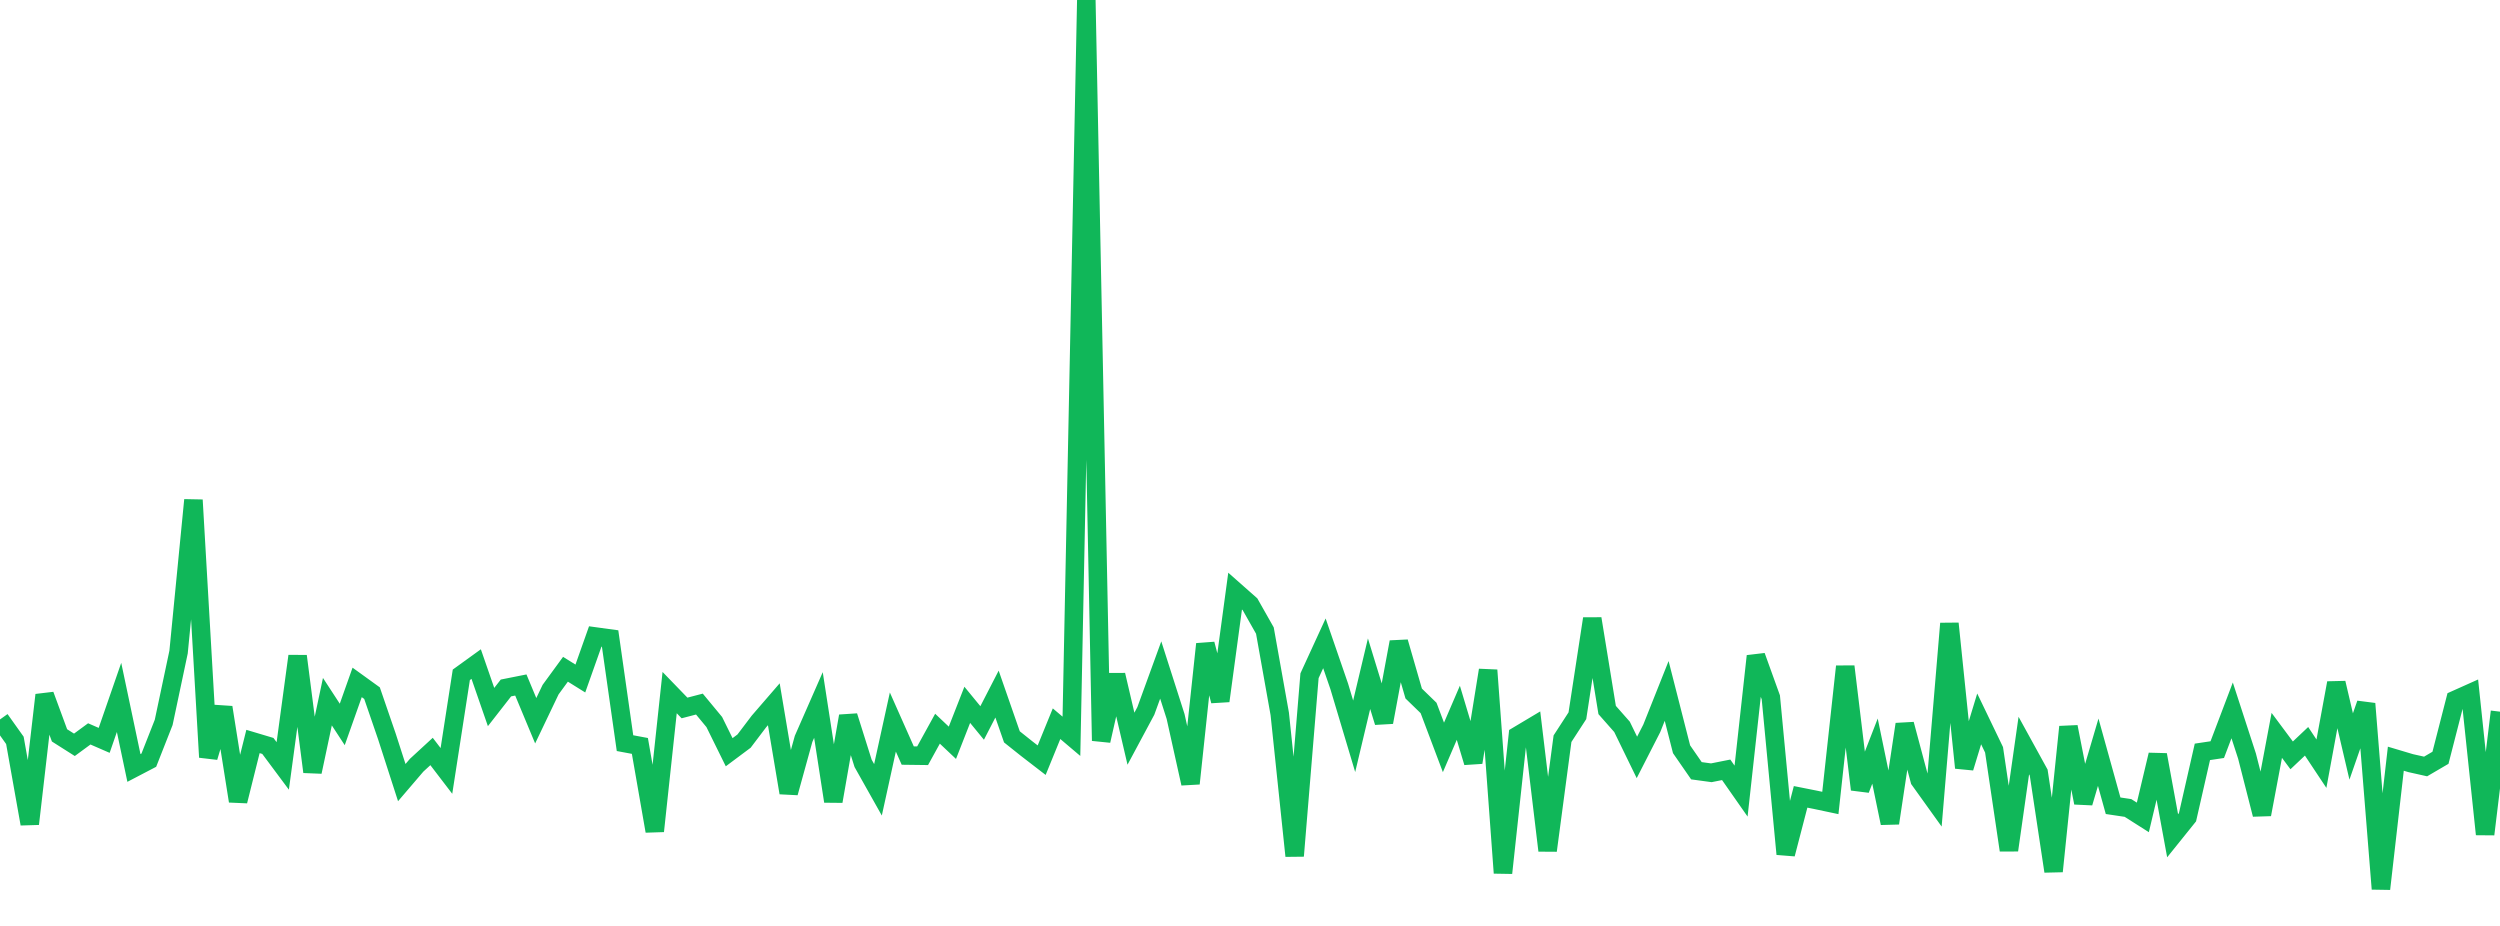 <?xml version="1.0" standalone="no"?>
<!DOCTYPE svg PUBLIC "-//W3C//DTD SVG 1.1//EN" "http://www.w3.org/Graphics/SVG/1.1/DTD/svg11.dtd">
<svg width="135" height="50" viewBox="0 0 135 50" preserveAspectRatio="none" class="sparkline" xmlns="http://www.w3.org/2000/svg"
xmlns:xlink="http://www.w3.org/1999/xlink"><path  class="sparkline--line" d="M 0 38.85 L 0 38.85 L 0.804 39.98 L 1.607 44.49 L 2.411 37.53 L 3.214 39.71 L 4.018 40.22 L 4.821 39.63 L 5.625 39.98 L 6.429 37.66 L 7.232 41.47 L 8.036 41.05 L 8.839 39.01 L 9.643 35.21 L 10.446 27 L 11.25 40.89 L 12.054 38.2 L 12.857 43.26 L 13.661 40.04 L 14.464 40.28 L 15.268 41.36 L 16.071 35.43 L 16.875 41.68 L 17.679 37.89 L 18.482 39.12 L 19.286 36.85 L 20.089 37.43 L 20.893 39.77 L 21.696 42.26 L 22.5 41.32 L 23.304 40.58 L 24.107 41.63 L 24.911 36.44 L 25.714 35.86 L 26.518 38.18 L 27.321 37.15 L 28.125 36.99 L 28.929 38.92 L 29.732 37.24 L 30.536 36.14 L 31.339 36.64 L 32.143 34.37 L 32.946 34.48 L 33.75 40.13 L 34.554 40.28 L 35.357 44.88 L 36.161 37.4 L 36.964 38.23 L 37.768 38.02 L 38.571 38.99 L 39.375 40.62 L 40.179 40.02 L 40.982 38.96 L 41.786 38.03 L 42.589 42.81 L 43.393 39.9 L 44.196 38.07 L 45 43.27 L 45.804 38.67 L 46.607 41.22 L 47.411 42.65 L 48.214 38.99 L 49.018 40.8 L 49.821 40.81 L 50.625 39.35 L 51.429 40.11 L 52.232 38.06 L 53.036 39.04 L 53.839 37.48 L 54.643 39.79 L 55.446 40.43 L 56.25 41.05 L 57.054 39.08 L 57.857 39.76 L 58.661 0 L 59.464 40 L 60.268 36.45 L 61.071 39.89 L 61.875 38.39 L 62.679 36.18 L 63.482 38.69 L 64.286 42.31 L 65.089 34.78 L 65.893 37.85 L 66.696 31.92 L 67.5 32.63 L 68.304 34.05 L 69.107 38.55 L 69.911 46.22 L 70.714 36.49 L 71.518 34.74 L 72.321 37.07 L 73.125 39.76 L 73.929 36.38 L 74.732 39 L 75.536 34.67 L 76.339 37.45 L 77.143 38.23 L 77.946 40.36 L 78.75 38.49 L 79.554 41.17 L 80.357 36.19 L 81.161 47.14 L 81.964 39.72 L 82.768 39.24 L 83.571 45.93 L 84.375 39.89 L 85.179 38.65 L 85.982 33.41 L 86.786 38.34 L 87.589 39.25 L 88.393 40.9 L 89.196 39.33 L 90 37.31 L 90.804 40.46 L 91.607 41.62 L 92.411 41.73 L 93.214 41.57 L 94.018 42.72 L 94.821 35.43 L 95.625 37.66 L 96.429 46.12 L 97.232 43.03 L 98.036 43.19 L 98.839 43.36 L 99.643 35.99 L 100.446 42.63 L 101.25 40.56 L 102.054 44.45 L 102.857 39.11 L 103.661 42.12 L 104.464 43.24 L 105.268 33.67 L 106.071 41.46 L 106.875 38.82 L 107.679 40.49 L 108.482 45.91 L 109.286 40.26 L 110.089 41.72 L 110.893 47.05 L 111.696 39.25 L 112.5 43.35 L 113.304 40.62 L 114.107 43.51 L 114.911 43.63 L 115.714 44.14 L 116.518 40.76 L 117.321 45.13 L 118.125 44.13 L 118.929 40.6 L 119.732 40.48 L 120.536 38.36 L 121.339 40.83 L 122.143 43.98 L 122.946 39.71 L 123.75 40.79 L 124.554 40.03 L 125.357 41.24 L 126.161 36.88 L 126.964 40.31 L 127.768 38 L 128.571 48 L 129.375 40.97 L 130.179 41.21 L 130.982 41.39 L 131.786 40.92 L 132.589 37.79 L 133.393 37.43 L 134.196 45.05 L 135 38.43" fill="none" stroke-width="1" stroke="#10b759"></path></svg>